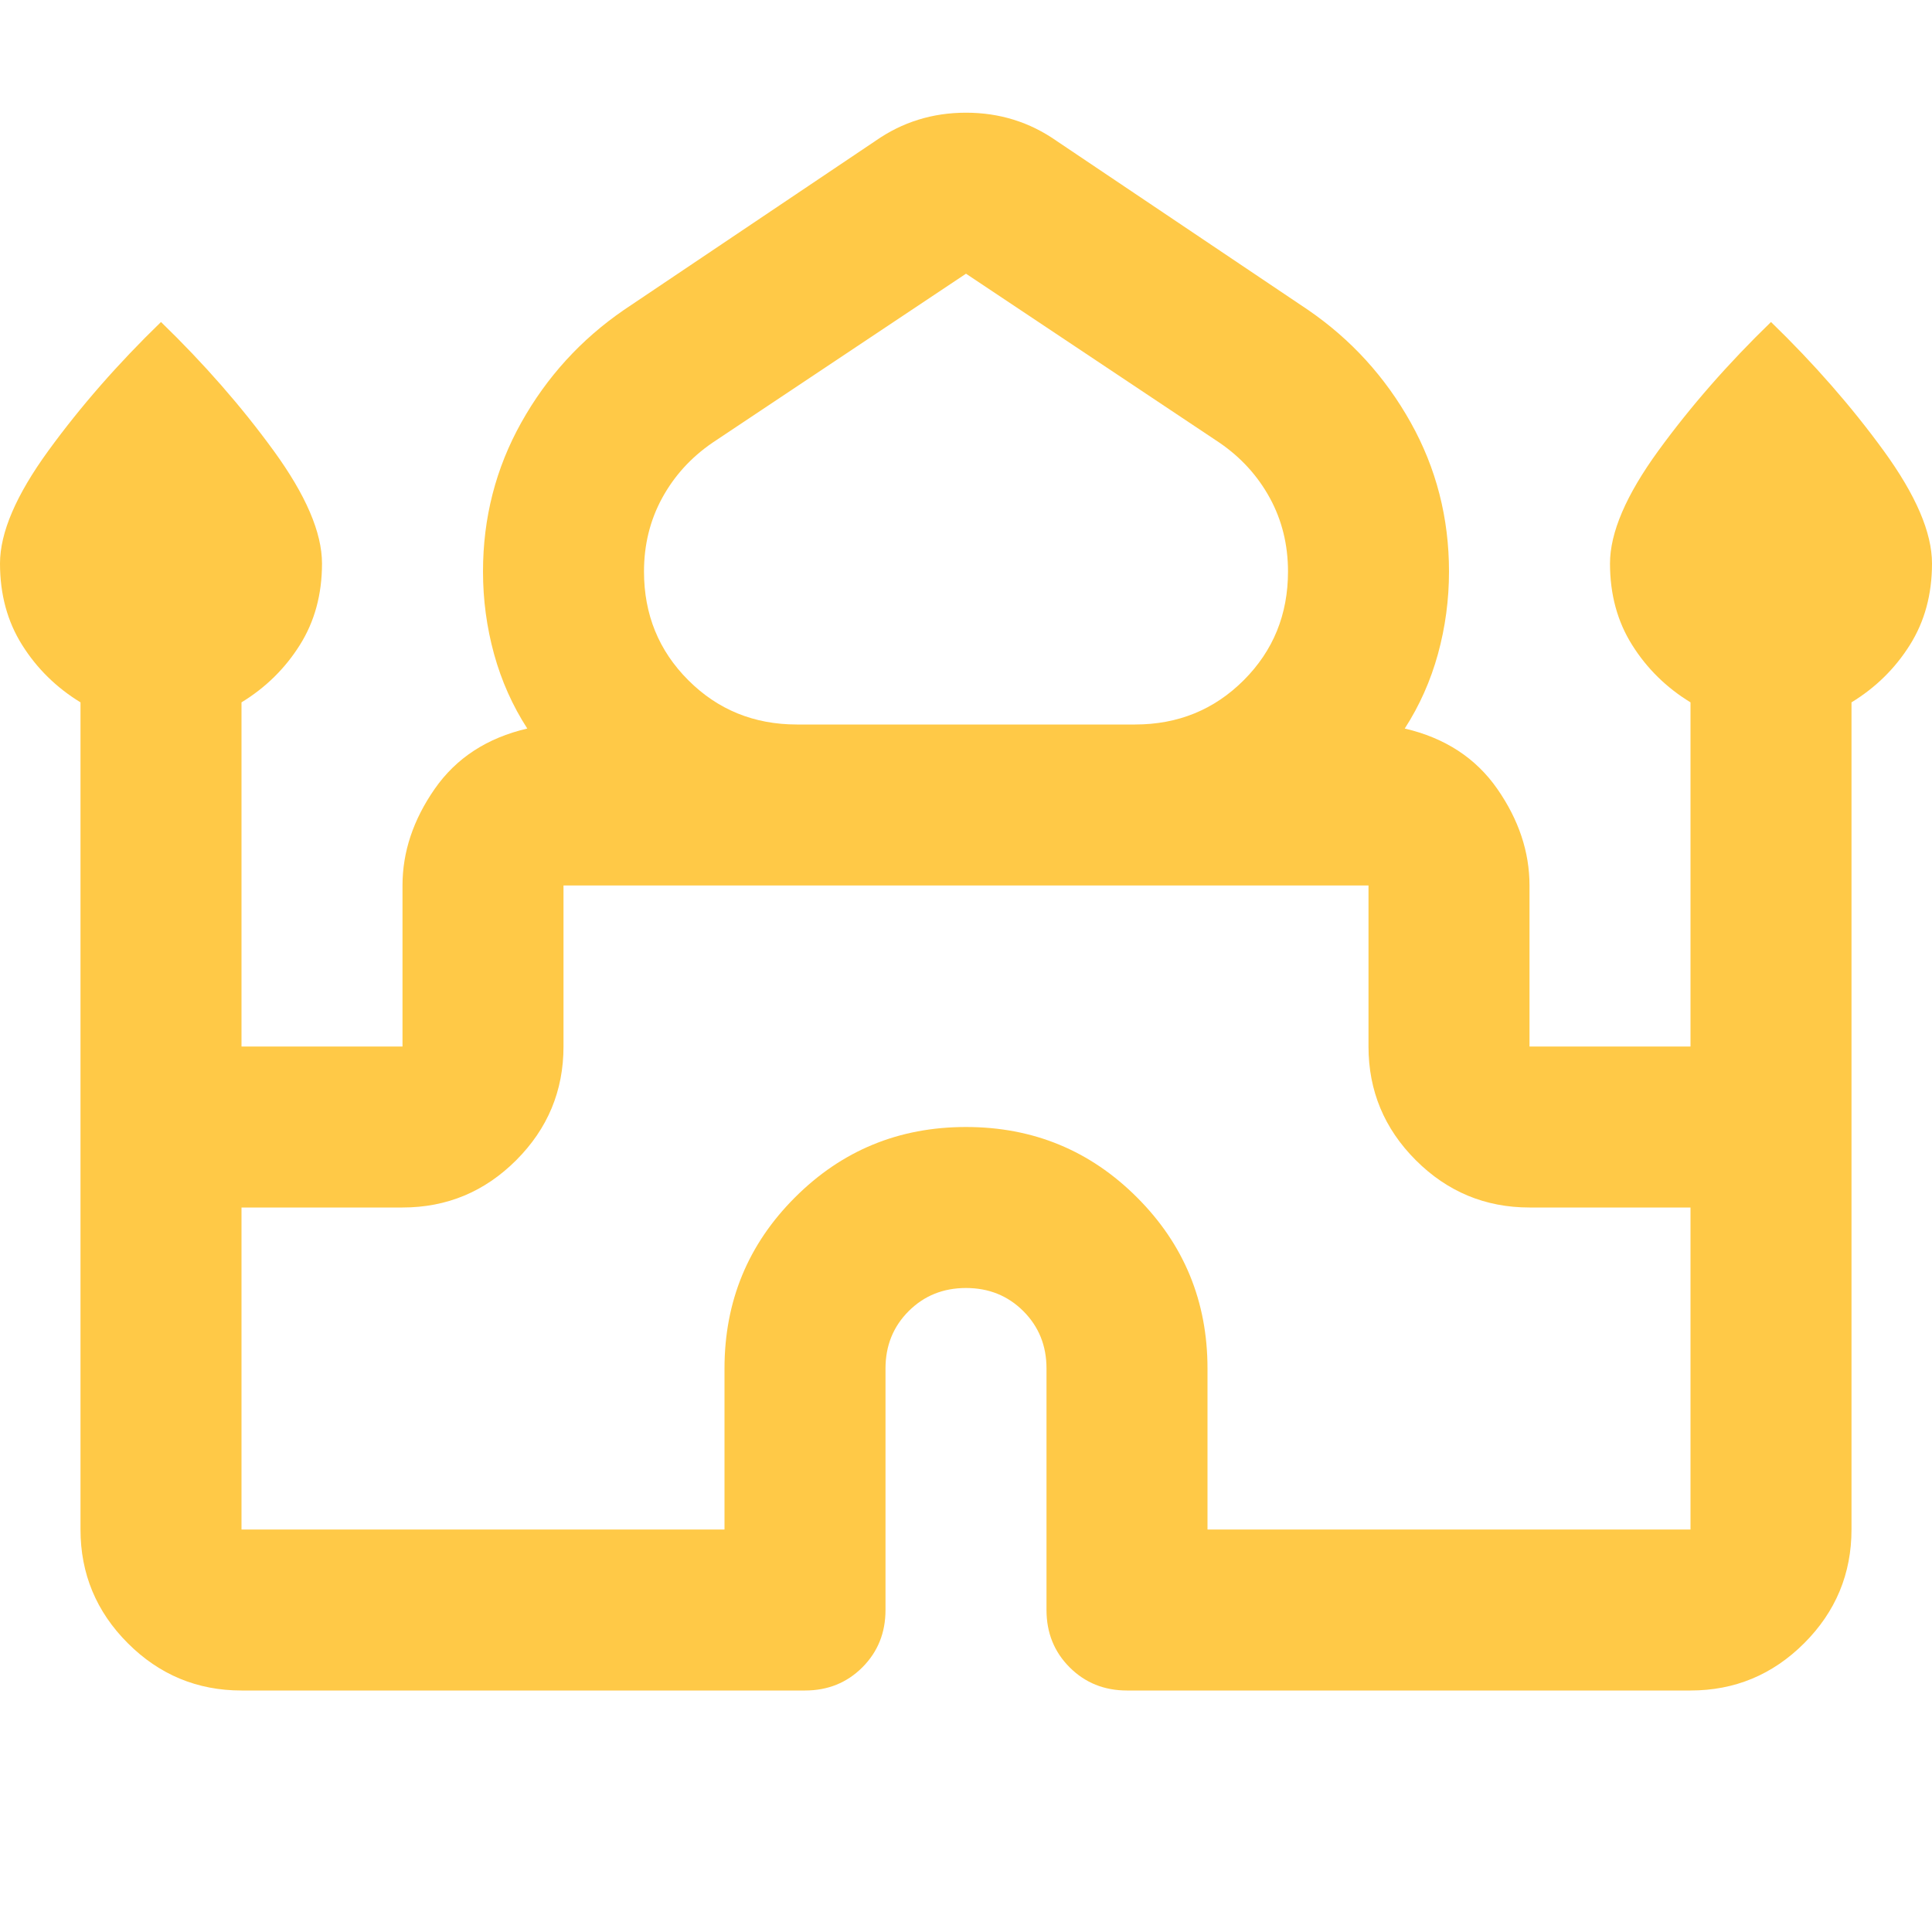<svg width="54" height="54" viewBox="0 0 54 54" fill="none" xmlns="http://www.w3.org/2000/svg">
<path d="M2.25 42.75V19.631C1.575 19.219 1.031 18.684 0.619 18.028C0.206 17.372 0 16.613 0 15.75C0 14.887 0.45 13.838 1.35 12.6C2.25 11.363 3.3 10.162 4.5 9C5.7 10.162 6.75 11.363 7.65 12.6C8.55 13.838 9 14.887 9 15.75C9 16.613 8.794 17.372 8.381 18.028C7.969 18.684 7.425 19.219 6.75 19.631V29.25H11.25V24.75C11.25 23.812 11.55 22.913 12.15 22.05C12.75 21.188 13.613 20.625 14.738 20.363C14.325 19.725 14.016 19.031 13.809 18.281C13.603 17.531 13.5 16.762 13.5 15.975C13.5 14.475 13.856 13.088 14.569 11.812C15.281 10.537 16.238 9.488 17.438 8.663L24.469 3.938C25.219 3.413 26.062 3.15 27 3.15C27.938 3.15 28.781 3.413 29.531 3.938L36.562 8.663C37.763 9.488 38.719 10.537 39.431 11.812C40.144 13.088 40.5 14.475 40.5 15.975C40.5 16.762 40.397 17.531 40.191 18.281C39.984 19.031 39.675 19.725 39.263 20.363C40.388 20.625 41.25 21.188 41.85 22.05C42.45 22.913 42.75 23.812 42.75 24.75V29.25H47.25V19.631C46.575 19.219 46.031 18.684 45.619 18.028C45.206 17.372 45 16.613 45 15.75C45 14.887 45.45 13.838 46.35 12.6C47.25 11.363 48.3 10.162 49.5 9C50.7 10.162 51.75 11.363 52.65 12.6C53.55 13.838 54 14.887 54 15.75C54 16.613 53.794 17.372 53.381 18.028C52.969 18.684 52.425 19.219 51.75 19.631V42.75C51.75 43.987 51.309 45.047 50.428 45.928C49.547 46.809 48.487 47.25 47.25 47.25H31.5C30.863 47.25 30.328 47.034 29.897 46.603C29.466 46.172 29.25 45.638 29.25 45V38.25C29.25 37.612 29.034 37.078 28.603 36.647C28.172 36.216 27.637 36 27 36C26.363 36 25.828 36.216 25.397 36.647C24.966 37.078 24.75 37.612 24.75 38.25V45C24.75 45.638 24.534 46.172 24.103 46.603C23.672 47.034 23.137 47.25 22.5 47.25H6.75C5.513 47.25 4.453 46.809 3.572 45.928C2.691 45.047 2.25 43.987 2.25 42.75ZM22.275 20.25H31.725C32.925 20.25 33.938 19.837 34.763 19.012C35.587 18.188 36 17.175 36 15.975C36 15.225 35.831 14.541 35.494 13.922C35.156 13.303 34.688 12.787 34.087 12.375L27 7.65L19.913 12.375C19.312 12.787 18.844 13.303 18.506 13.922C18.169 14.541 18 15.225 18 15.975C18 17.175 18.413 18.188 19.238 19.012C20.062 19.837 21.075 20.25 22.275 20.25ZM6.75 42.75H20.25V38.25C20.25 36.375 20.906 34.781 22.219 33.469C23.531 32.156 25.125 31.5 27 31.5C28.875 31.5 30.469 32.156 31.781 33.469C33.094 34.781 33.75 36.375 33.75 38.25V42.75H47.25V33.75H42.75C41.513 33.75 40.453 33.309 39.572 32.428C38.691 31.547 38.25 30.488 38.25 29.25V24.75H15.75V29.25C15.75 30.488 15.309 31.547 14.428 32.428C13.547 33.309 12.488 33.75 11.25 33.75H6.75V42.75Z" fill="#FFC947"/>
</svg>
